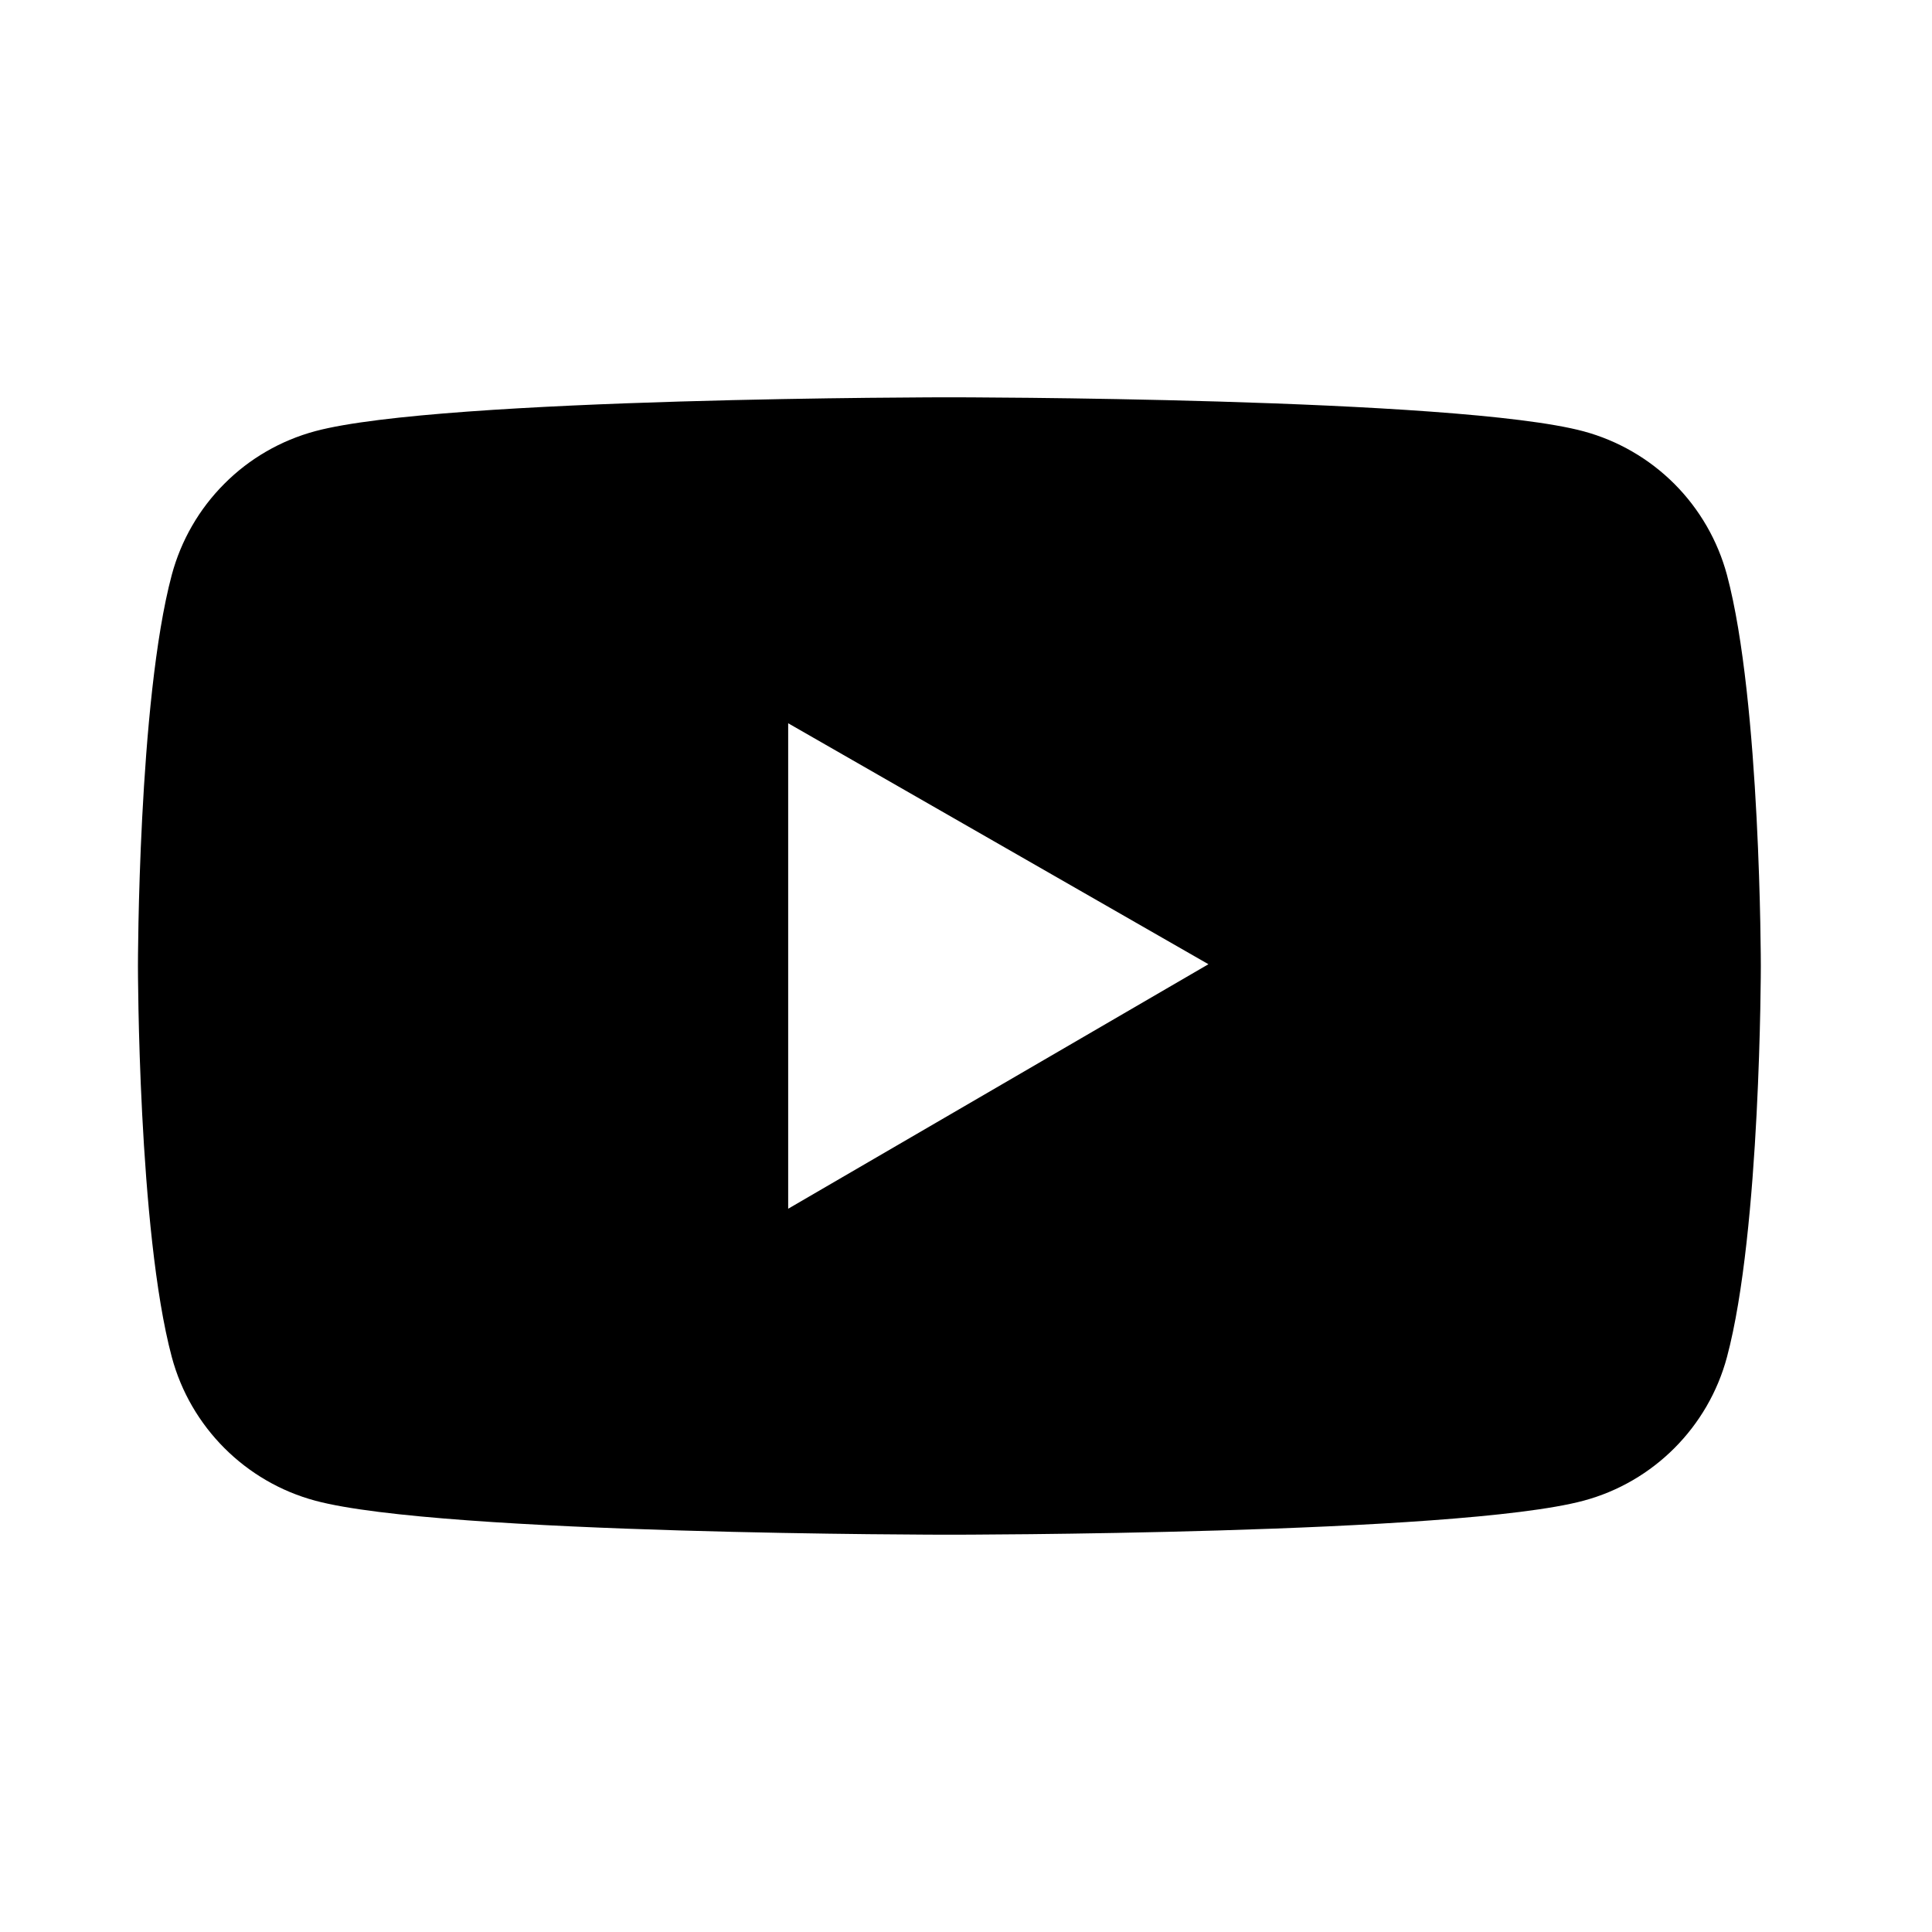 <svg width="25" height="25" viewBox="0 0 25 25" fill="none" xmlns="http://www.w3.org/2000/svg">
<path d="M22.347 7.44C22.227 6.995 21.993 6.589 21.667 6.262C21.341 5.936 20.936 5.701 20.491 5.581C18.852 5.141 12.285 5.141 12.285 5.141C12.285 5.141 5.718 5.141 4.08 5.579C3.634 5.699 3.228 5.933 2.903 6.26C2.577 6.586 2.343 6.992 2.223 7.438C1.785 9.078 1.785 12.5 1.785 12.5C1.785 12.5 1.785 15.922 2.223 17.56C2.465 18.465 3.177 19.177 4.08 19.419C5.718 19.859 12.285 19.859 12.285 19.859C12.285 19.859 18.852 19.859 20.491 19.419C21.395 19.177 22.105 18.465 22.347 17.56C22.785 15.922 22.785 12.5 22.785 12.5C22.785 12.5 22.785 9.078 22.347 7.44ZM10.199 15.641V9.359L15.637 12.477L10.199 15.641Z" fill="black"/>
</svg>
